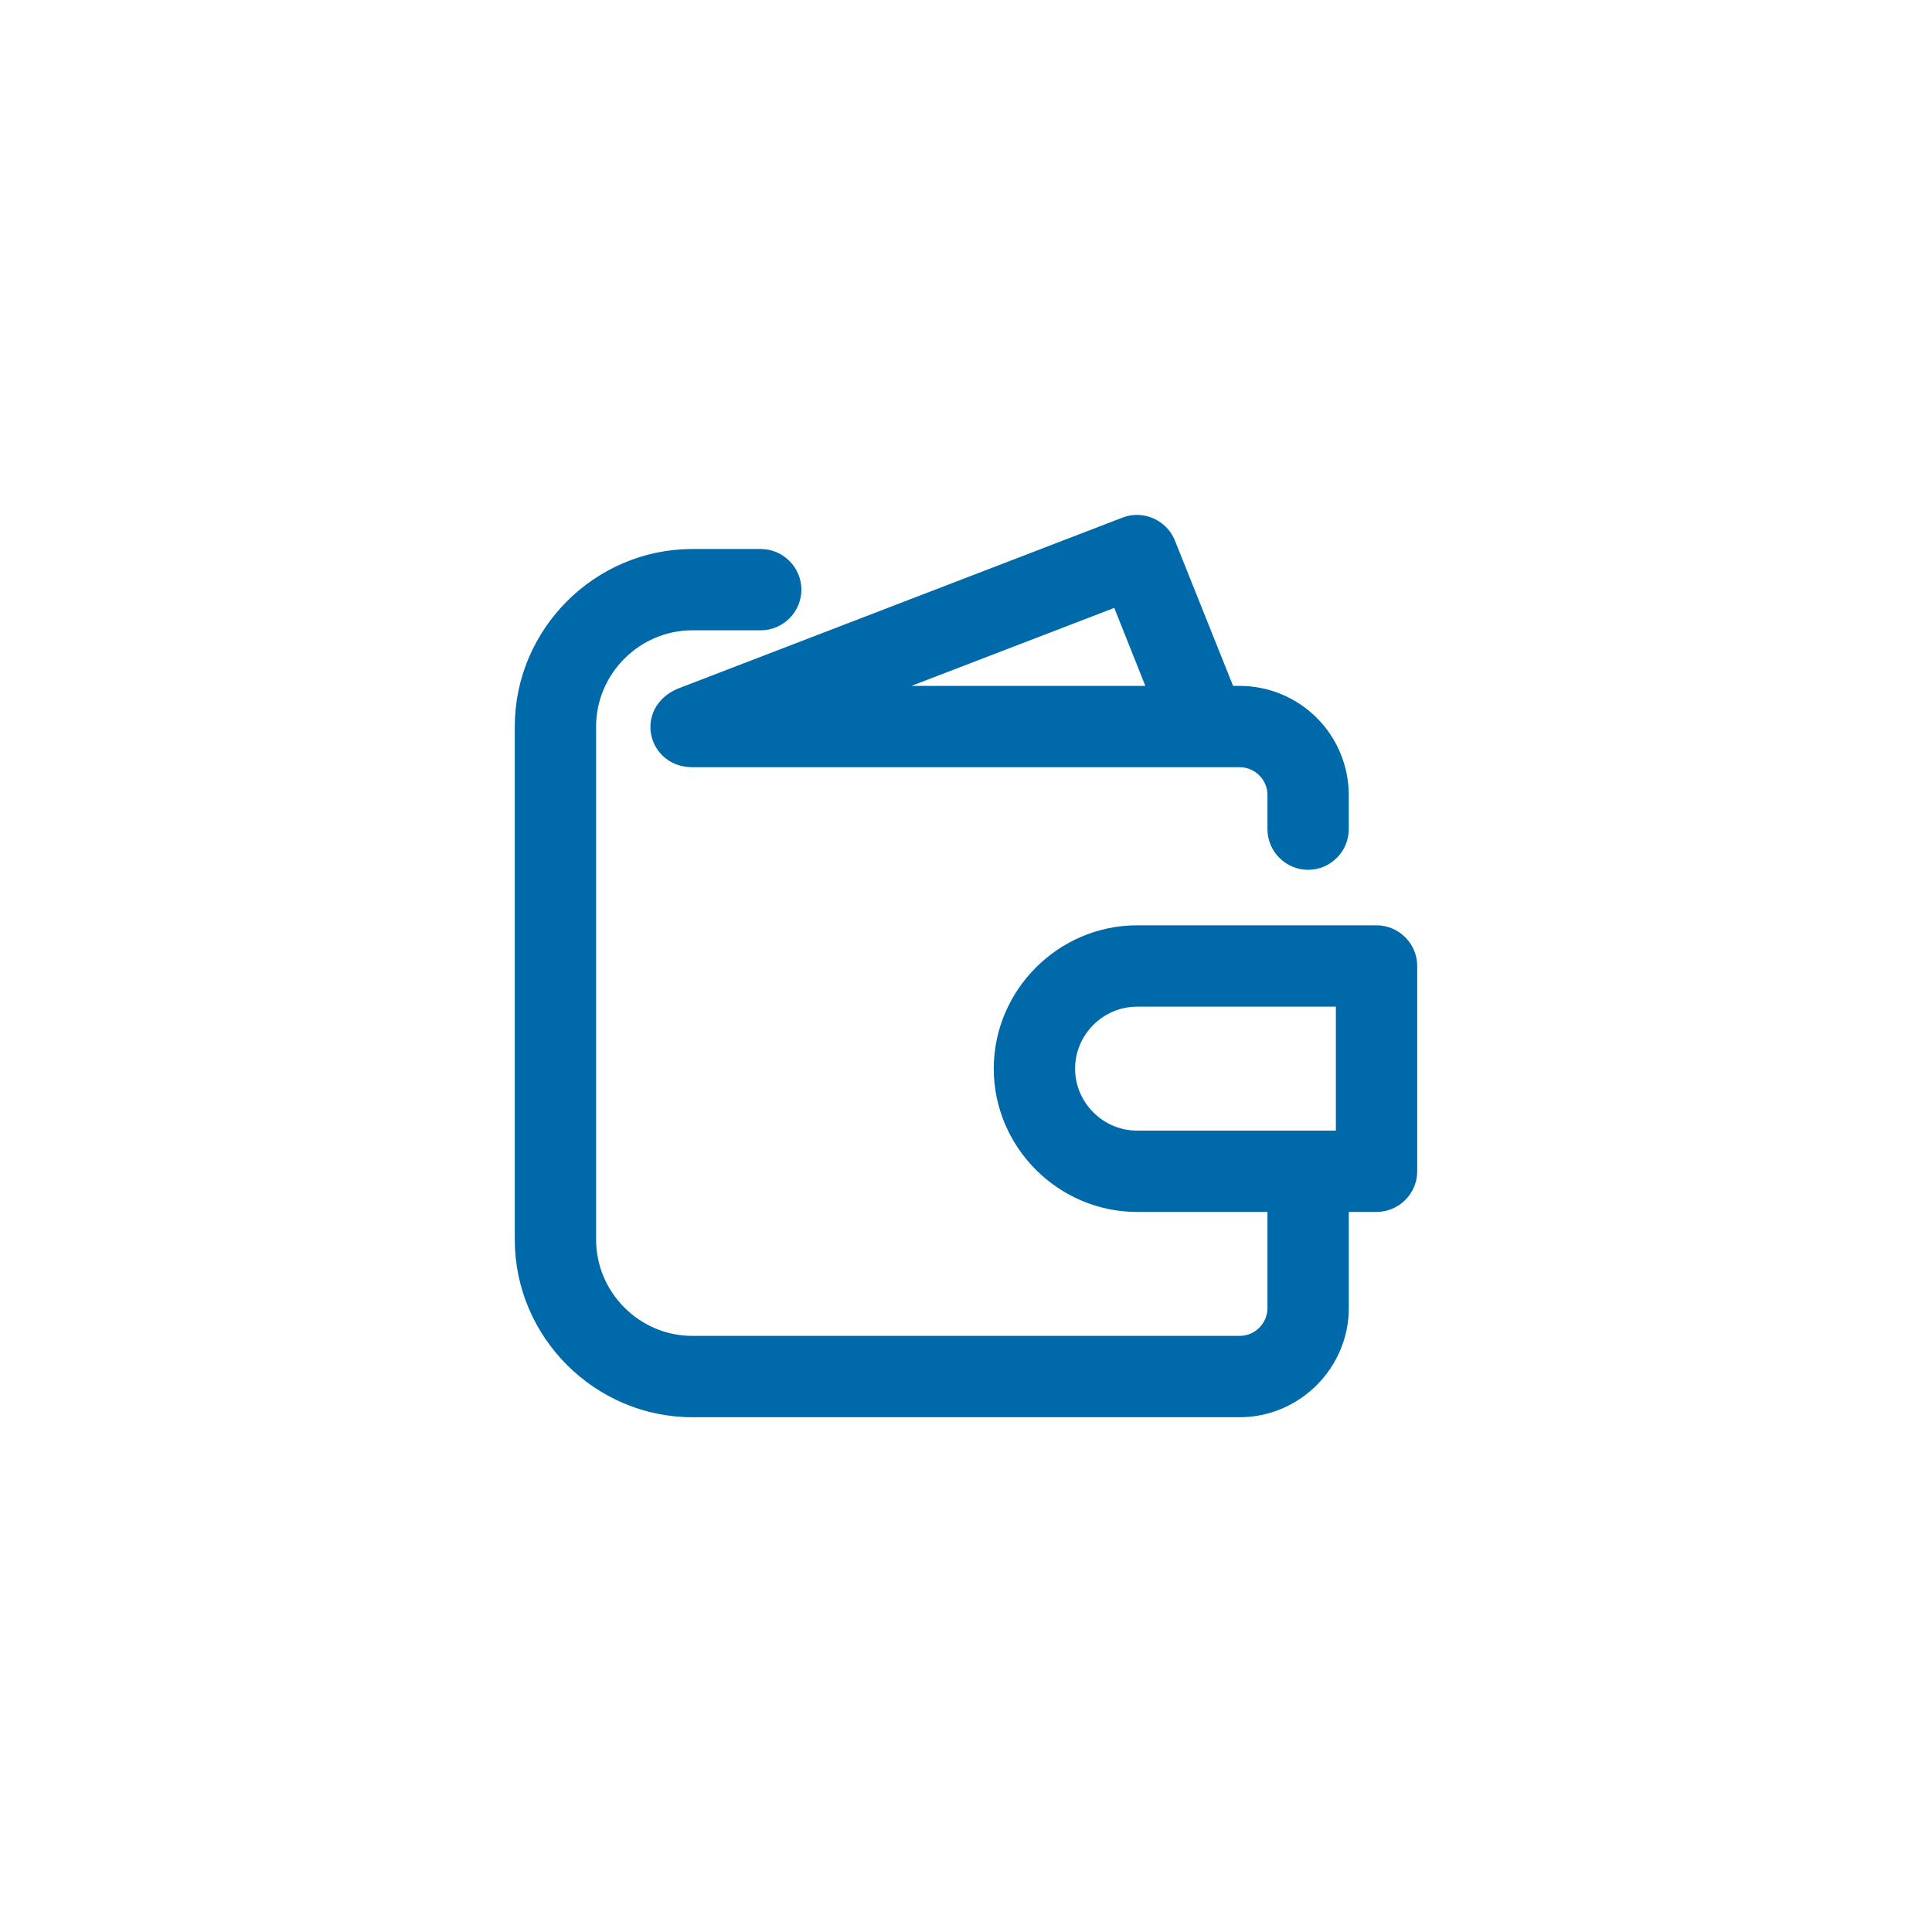 <?xml version="1.0" encoding="UTF-8"?> <svg xmlns="http://www.w3.org/2000/svg" width="60" height="60" viewBox="0 0 60 60" fill="none"> <path d="M42.75 28.837H35.312C32.926 28.837 30.962 30.801 30.962 33.188C30.962 35.574 32.926 37.538 35.312 37.538H39.462V40.625C39.462 41.153 39.028 41.587 38.5 41.587H21.5C19.806 41.587 18.413 40.194 18.413 38.5V22.562C18.413 20.869 19.806 19.475 21.5 19.475H23.625C24.264 19.475 24.788 18.951 24.788 18.312C24.788 17.674 24.264 17.15 23.625 17.15H21.5C18.53 17.15 16.087 19.593 16.087 22.562V38.5C16.087 41.47 18.53 43.913 21.5 43.913H38.5C40.304 43.913 41.788 42.429 41.788 40.625V37.538H42.75C43.389 37.538 43.913 37.014 43.913 36.375V30C43.913 29.361 43.389 28.837 42.75 28.837ZM41.587 35.212H35.312C34.202 35.212 33.288 34.298 33.288 33.188C33.288 32.077 34.202 31.163 35.312 31.163H41.587V35.212Z" fill="#0069A9" stroke="#0069A9" stroke-width="0.2"></path> <path d="M21.081 21.482L21.081 21.482L21.077 21.483C20.441 21.761 20.218 22.321 20.325 22.816C20.431 23.308 20.863 23.726 21.5 23.726H38.5C39.028 23.726 39.462 24.16 39.462 24.688V25.751C39.462 26.389 39.986 26.913 40.625 26.913C41.263 26.913 41.787 26.389 41.787 25.751V24.688V24.688C41.786 23.817 41.44 22.981 40.823 22.365C40.207 21.748 39.371 21.402 38.5 21.401H38.5H38.227L36.393 16.82L36.393 16.82C36.157 16.233 35.483 15.94 34.894 16.169C34.894 16.169 34.894 16.169 34.894 16.169L21.081 21.482ZM34.661 18.75L35.717 21.401H27.765L34.661 18.75Z" fill="#0069A9" stroke="#0069A9" stroke-width="0.2"></path> </svg> 